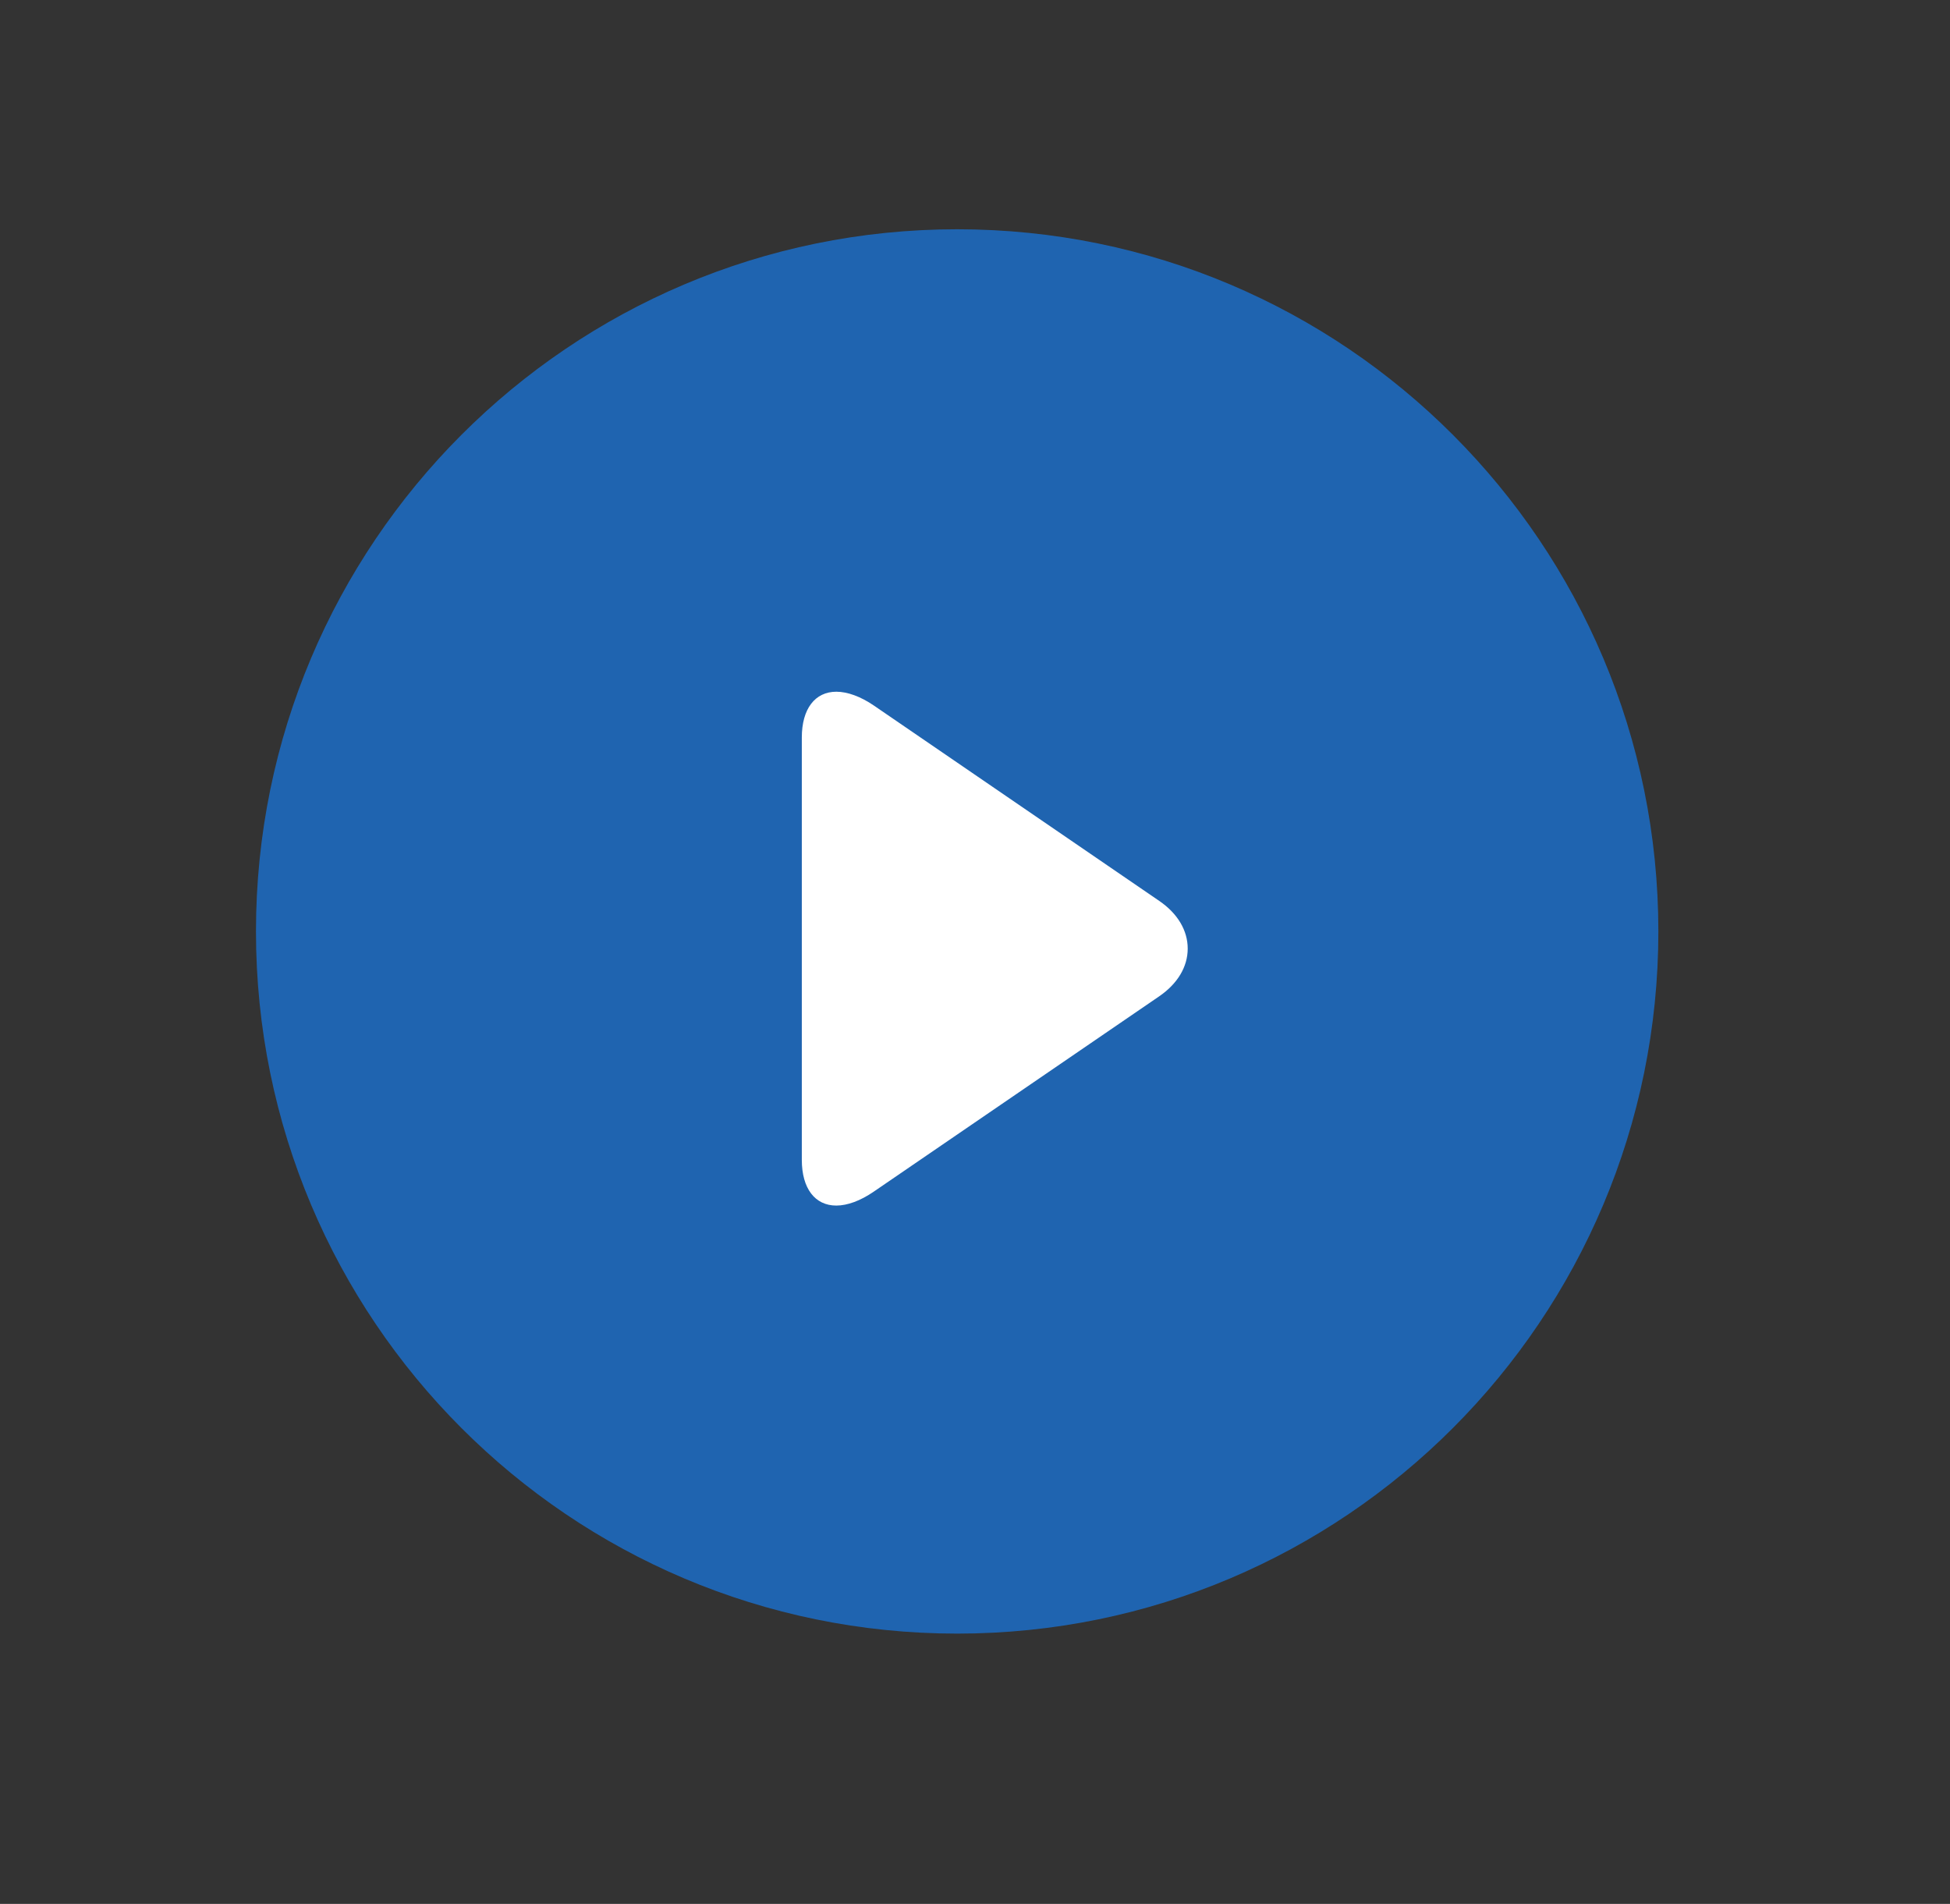 <?xml version="1.0" encoding="UTF-8"?> <svg xmlns="http://www.w3.org/2000/svg" viewBox="0 0 295.99 288.99" data-guides="{&quot;vertical&quot;:[],&quot;horizontal&quot;:[]}"><rect x="0" y="0" width="295.99" height="288.99" fill="#333333" stroke="none"/><path fill="#1F64B0" stroke="none" fill-opacity="1" stroke-width="1" stroke-opacity="1" clip-rule="evenodd" fill-rule="evenodd" id="tSvg7dce9a50c8" title="Path 6" d="M251.722 141.379C251.722 200.245 204.071 247.963 145.288 247.963C86.506 247.963 38.854 200.245 38.854 141.379C38.854 82.522 86.506 34.8 145.288 34.8C204.071 34.8 251.722 82.517 251.722 141.379C251.722 141.379 251.722 141.379 251.722 141.379Z"></path><path fill="white" stroke="none" fill-opacity="1" stroke-width="1" stroke-opacity="1" id="tSvgd6107eb615" title="Path 15" d="M175.966 136.75C161.525 126.864 147.083 116.977 132.642 107.091C130.641 105.72 128.625 104.995 126.95 104.995C123.71 104.995 121.707 107.595 121.707 111.947C121.707 133.314 121.707 154.682 121.707 176.049C121.707 180.396 123.707 182.991 126.94 182.991C128.618 182.991 130.602 182.265 132.607 180.89C147.055 171.004 161.503 161.118 175.951 151.232C178.739 149.322 180.282 146.751 180.282 143.99C180.283 141.23 178.757 138.66 175.966 136.75Z"></path><defs></defs></svg> 